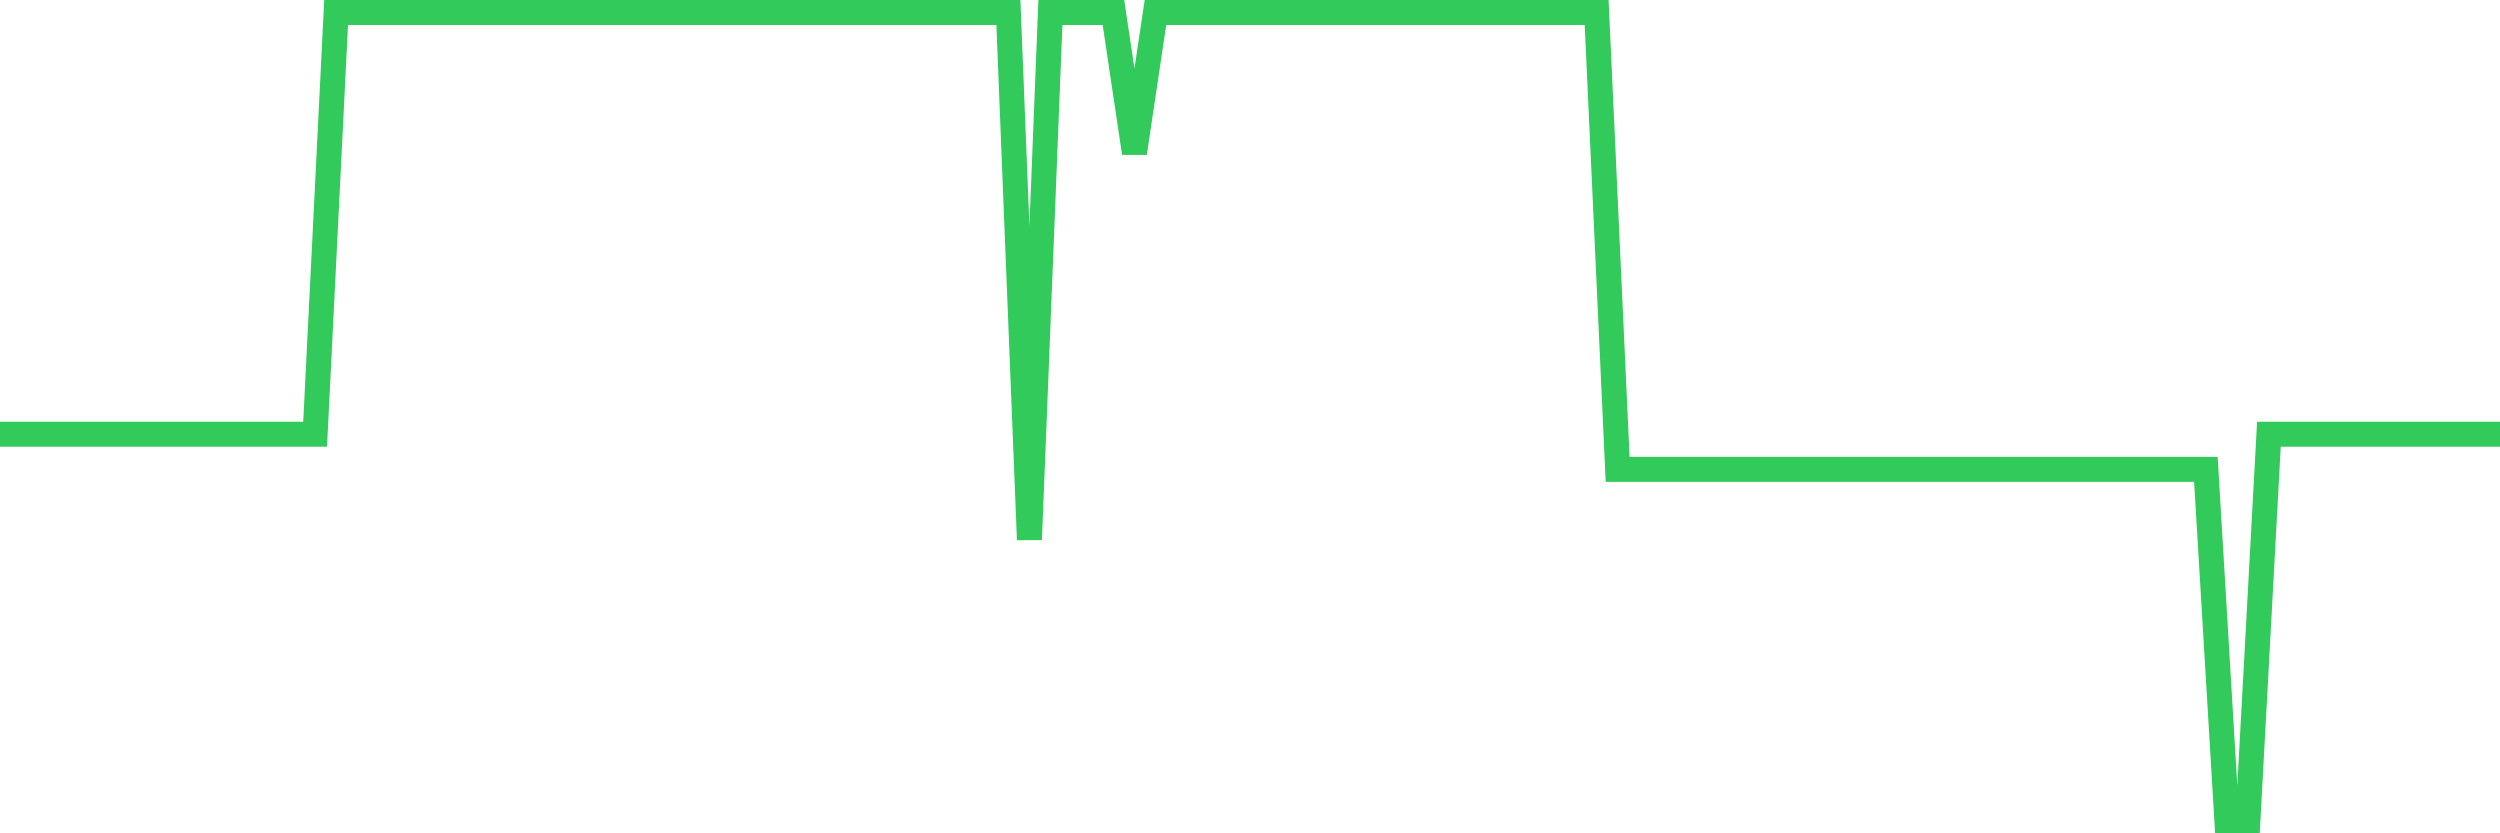 <svg
  xmlns="http://www.w3.org/2000/svg"
  xmlns:xlink="http://www.w3.org/1999/xlink"
  width="120"
  height="40"
  viewBox="0 0 120 40"
  preserveAspectRatio="none"
>
  <polyline
    points="0,20.843 1.008,20.843 2.017,20.843 3.025,20.843 4.034,20.843 5.042,20.843 6.05,20.843 7.059,20.843 8.067,20.843 9.076,20.843 10.084,20.843 11.092,20.843 12.101,20.843 13.109,20.843 14.118,20.843 15.126,20.843 16.134,0.6 17.143,0.6 18.151,0.6 19.16,0.6 20.168,0.6 21.176,0.6 22.185,0.6 23.193,0.6 24.202,0.6 25.21,0.6 26.218,0.6 27.227,0.6 28.235,0.6 29.244,0.6 30.252,0.6 31.261,0.6 32.269,0.6 33.277,0.6 34.286,0.6 35.294,0.6 36.303,0.6 37.311,0.6 38.319,0.6 39.328,0.6 40.336,0.6 41.345,0.6 42.353,0.6 43.361,0.6 44.37,0.6 45.378,0.6 46.387,0.6 47.395,0.6 48.403,0.6 49.412,25.904 50.42,0.6 51.429,0.6 52.437,0.6 53.445,0.6 54.454,7.348 55.462,0.6 56.471,0.6 57.479,0.6 58.487,0.6 59.496,0.6 60.504,0.6 61.513,0.6 62.521,0.6 63.529,0.6 64.538,0.6 65.546,0.6 66.555,0.6 67.563,0.6 68.571,0.6 69.58,0.6 70.588,0.6 71.597,0.6 72.605,0.6 73.613,0.6 74.622,0.6 75.63,0.6 76.639,0.6 77.647,22.53 78.655,22.53 79.664,22.53 80.672,22.53 81.681,22.53 82.689,22.53 83.697,22.53 84.706,22.53 85.714,22.53 86.723,22.53 87.731,22.53 88.739,22.53 89.748,22.53 90.756,22.53 91.765,22.53 92.773,22.53 93.782,22.53 94.79,22.53 95.798,22.53 96.807,22.53 97.815,22.53 98.824,22.53 99.832,22.53 100.84,22.53 101.849,22.53 102.857,22.53 103.866,22.53 104.874,22.53 105.882,22.53 106.891,39.4 107.899,39.4 108.908,20.843 109.916,20.843 110.924,20.843 111.933,20.843 112.941,20.843 113.95,20.843 114.958,20.843 115.966,20.843 116.975,20.843 117.983,20.843 118.992,20.843 120,20.843"
    fill="none"
    stroke="#32ca5b"
    stroke-width="1.2"
  >
  </polyline>
</svg>